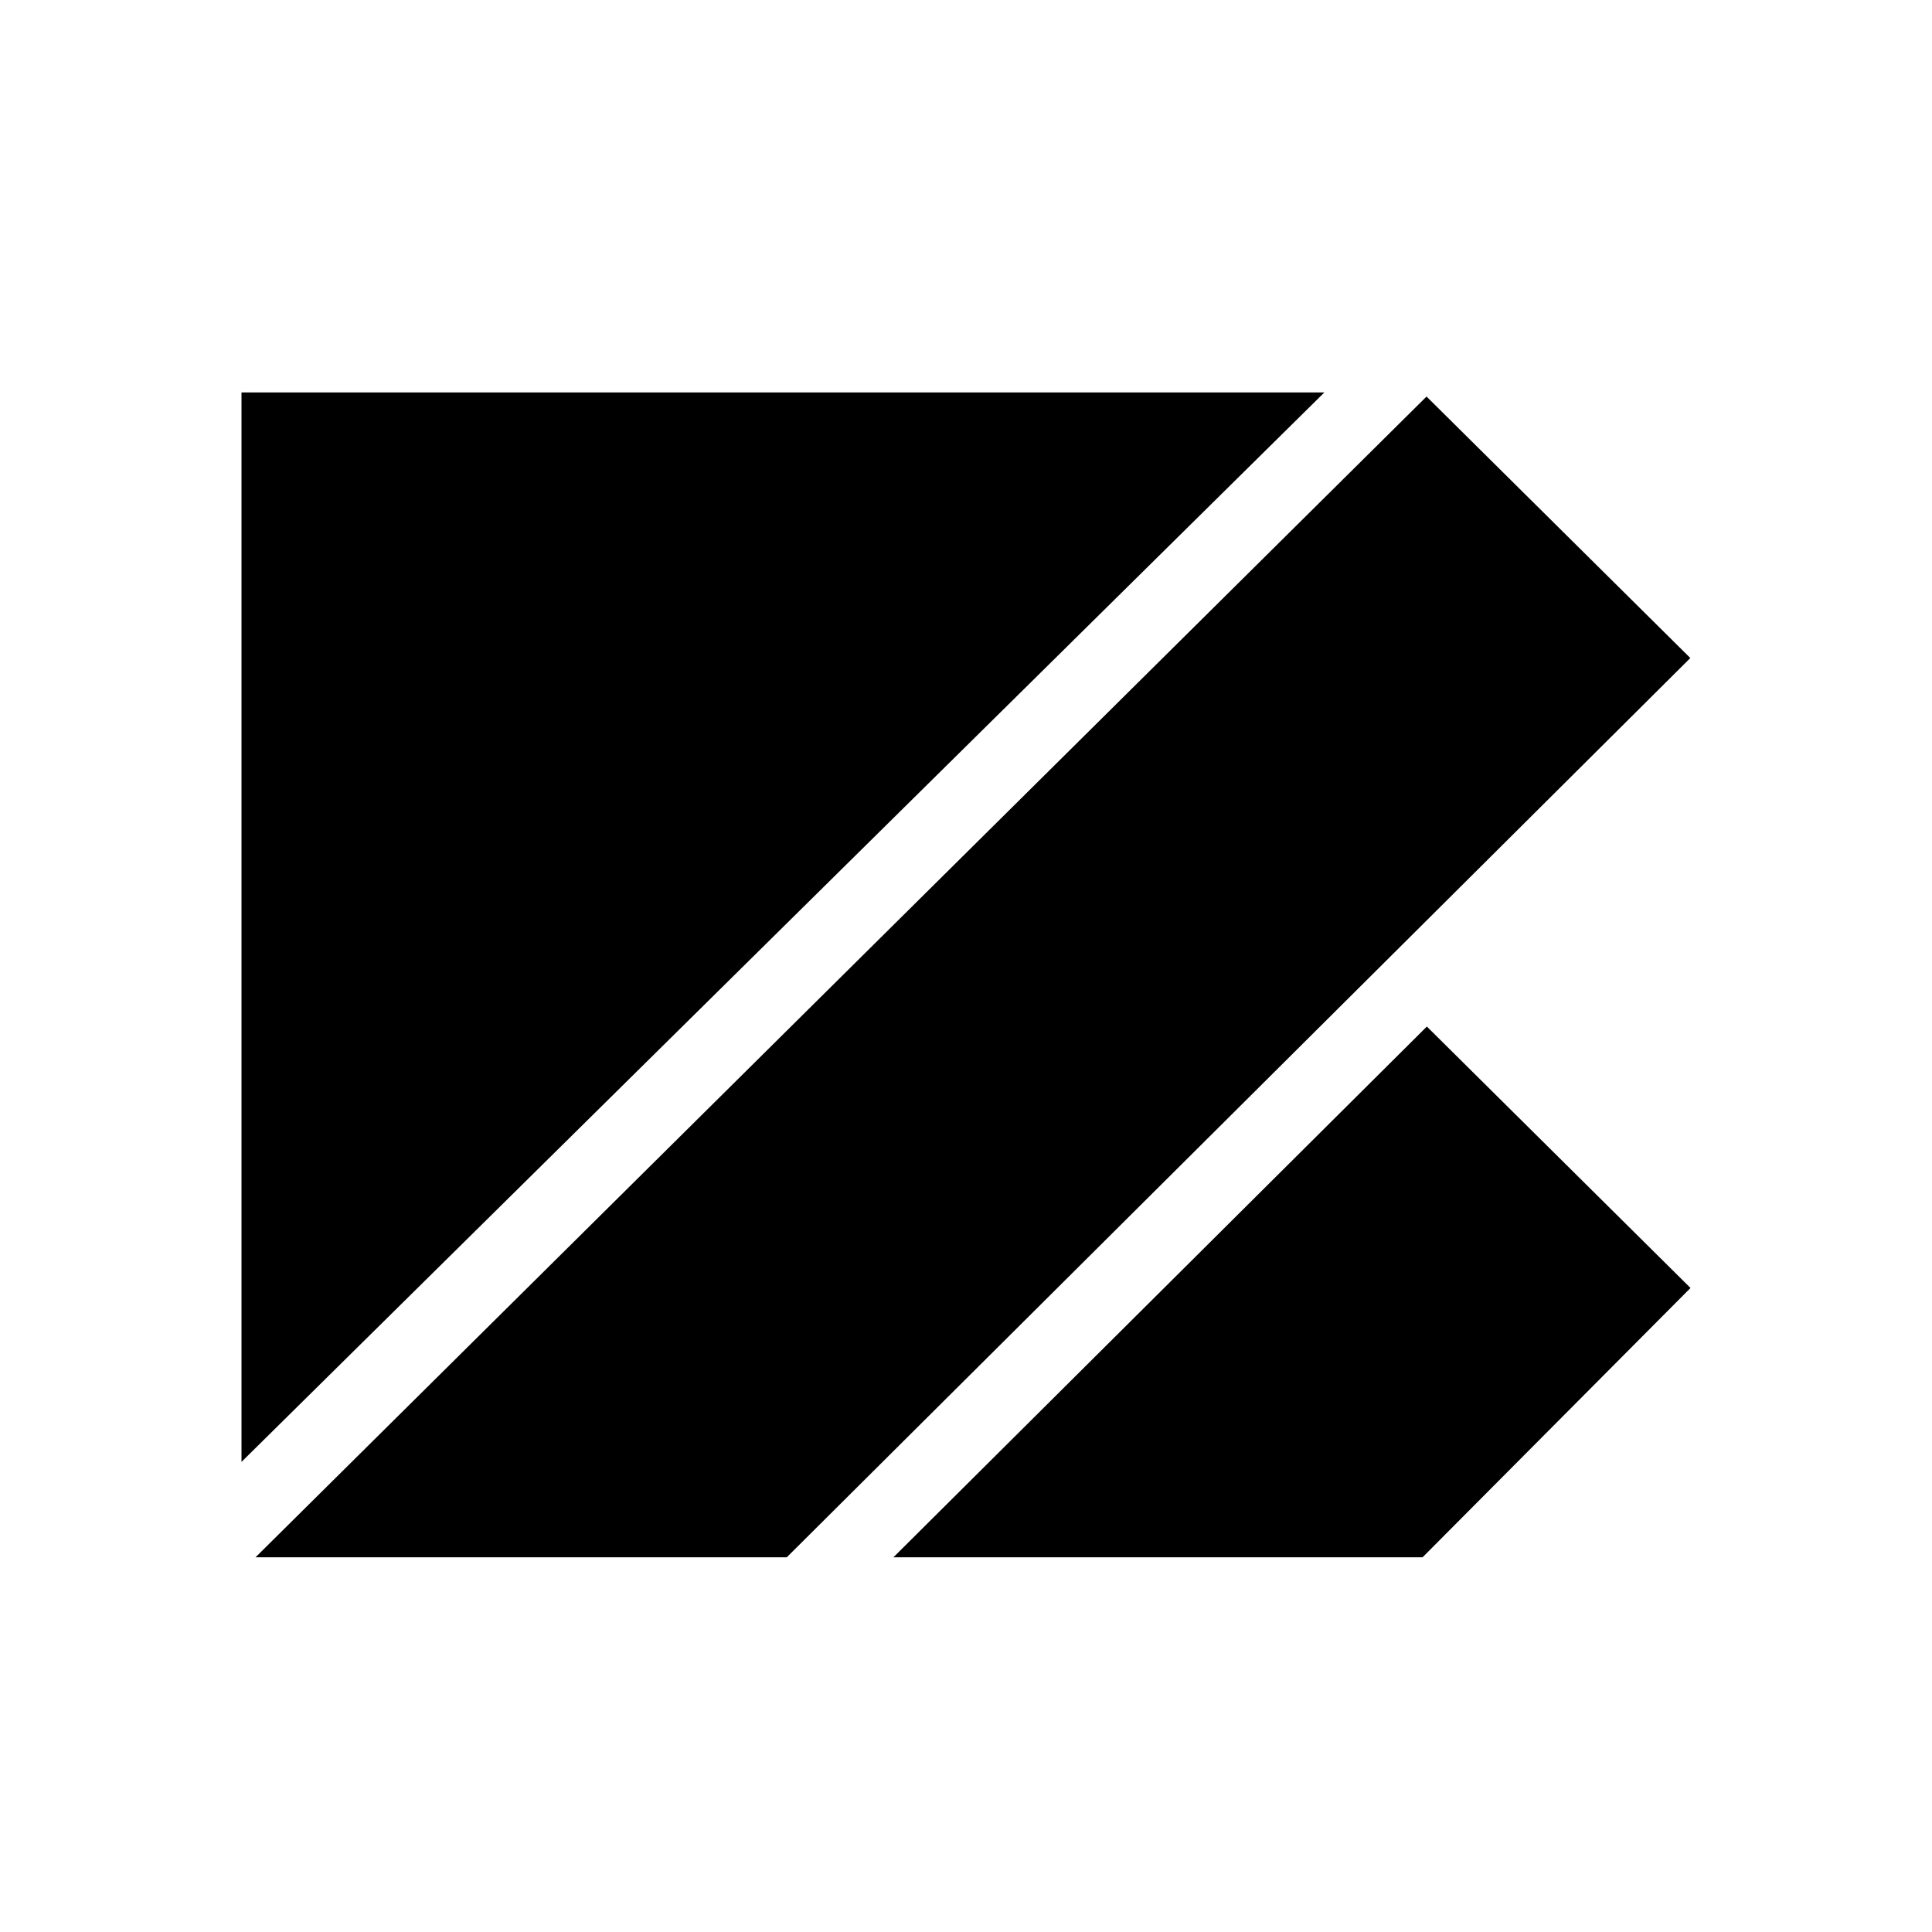 <svg xmlns="http://www.w3.org/2000/svg" width="64" height="64" fill="none"><g fill="#000" clip-path="url(#a)"><path d="M8 13v35.427L43.871 13H8Zm39.256.136L8.464 51.588h17.598l29.932-29.79-8.738-8.662Zm.011 20.869L29.595 51.588h17.529L56 42.666l-8.733-8.66Z"/></g><defs><clipPath id="a"><path fill="#fff" d="M8 13h48v38.588H8z"/></clipPath></defs></svg>